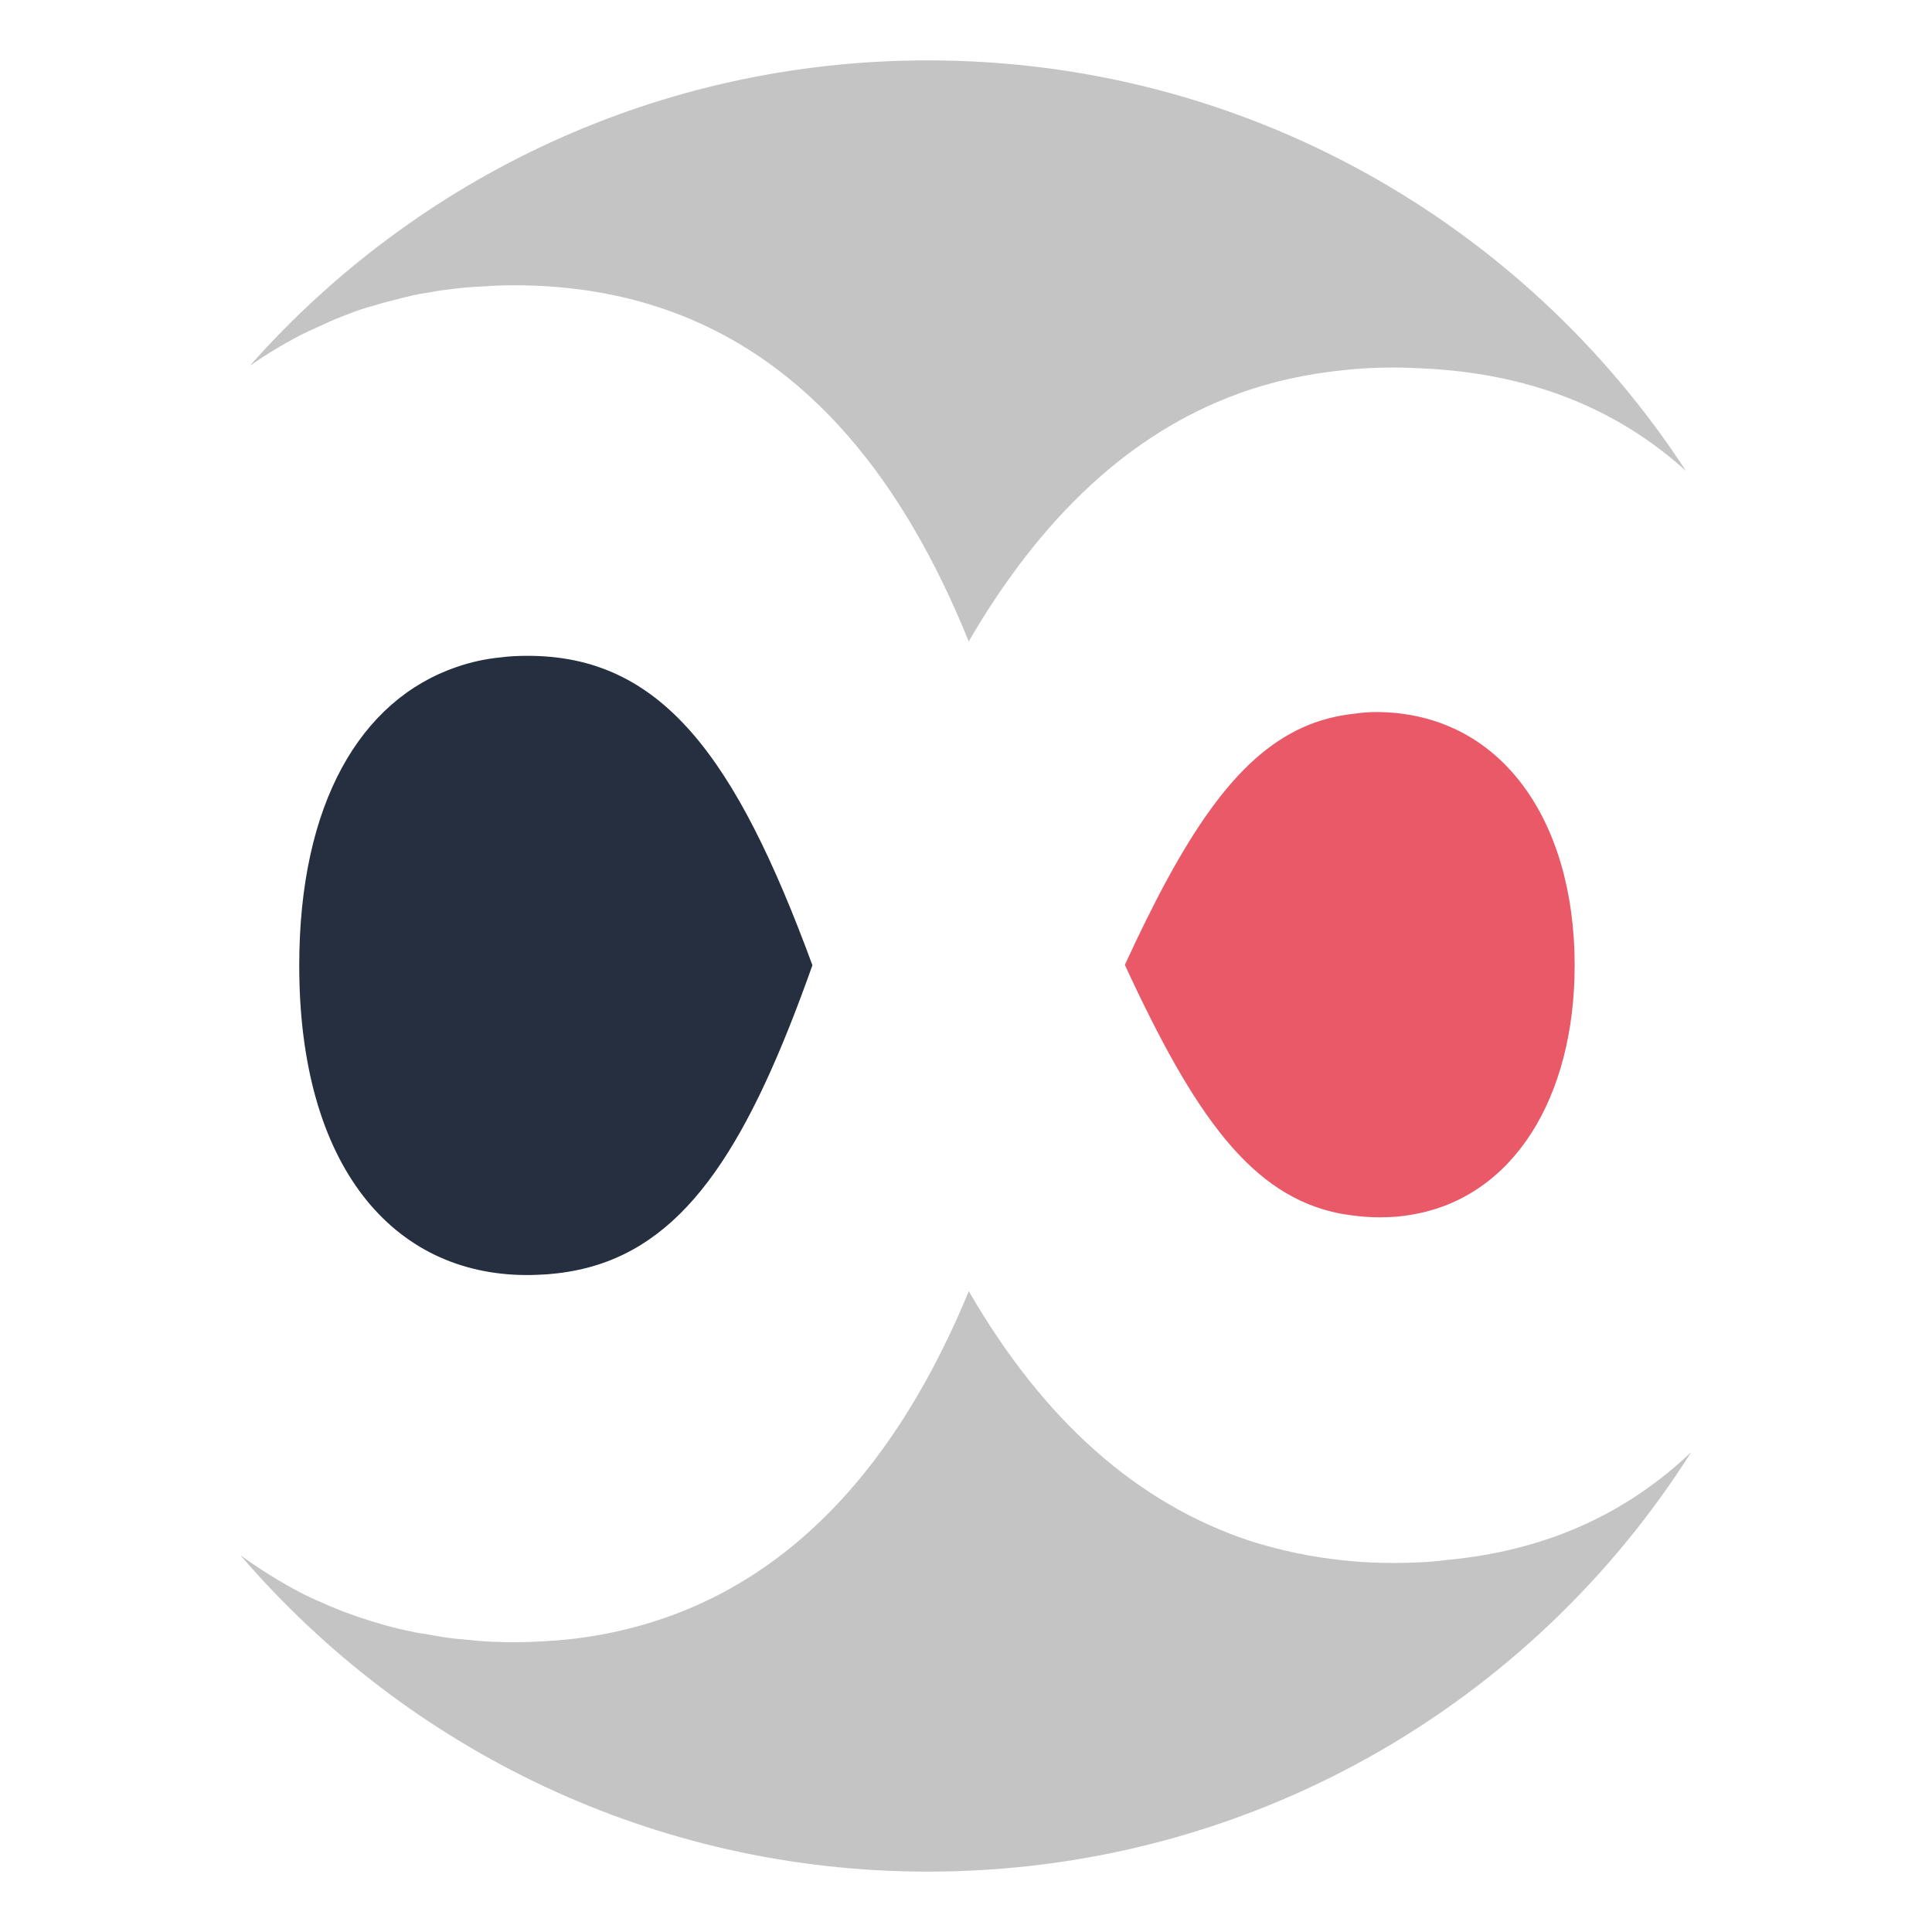 <?xml version="1.0" encoding="utf-8"?>
<!-- Generator: Adobe Illustrator 27.1.1, SVG Export Plug-In . SVG Version: 6.00 Build 0)  -->
<svg version="1.1" id="Ebene_1" xmlns="http://www.w3.org/2000/svg" xmlns:xlink="http://www.w3.org/1999/xlink" x="0px" y="0px"
	 viewBox="0 0 512 512" style="enable-background:new 0 0 512 512;" xml:space="preserve">
<style type="text/css">
	.st0{fill:#262F40;}
	.st1{fill:#C4C4C4;}
	.st2{fill:#E95968;}
</style>
<g>
	<path class="st0" d="M215.3,255.8c-16.5,46.5-32.6,73-59.4,80.1c-3.4,0.9-7,1.5-10.8,1.8c-1.8,0.1-3.5,0.2-5.4,0.2
		c-35.7,0-60.4-29-60.4-82c0-43.1,16.3-70.4,41.6-79.1c3.7-1.3,7.7-2.2,11.9-2.6c2.2-0.3,4.6-0.4,6.9-0.4
		C175.3,173.7,195,200.6,215.3,255.8z"/>
	<path class="st1" d="M446.8,124.8c-18.8-17-42.2-26-70.4-27.2c-2.3-0.1-4.6-0.2-7-0.2c-4.6,0-9,0.2-13.4,0.7
		c-9.9,1-19.4,3.1-28.3,6.4c-28.1,10.4-51.6,32.2-71,65.5c-0.1-0.1-0.1-0.2-0.1-0.3c-25.5-62.9-65.3-94.1-120.4-94.1
		c-2.7,0-5.4,0.1-8.1,0.3c-2.6,0.1-5.1,0.3-7.6,0.6c-2.5,0.3-4.9,0.6-7.3,1.1c-2.5,0.3-4.8,0.9-7.2,1.5c-2.4,0.6-4.7,1.2-7,1.9
		c-2.2,0.6-4.4,1.3-6.6,2.2c-2.2,0.8-4.4,1.7-6.5,2.7c-1.3,0.6-2.5,1.1-3.7,1.7c-0.3,0.1-0.5,0.2-0.7,0.3c-1.3,0.6-2.5,1.2-3.7,1.9
		c-0.1,0-0.1,0-0.2,0.1c-2.6,1.4-5.1,2.9-7.6,4.5c-1.3,0.8-2.5,1.7-3.7,2.5c0.1-0.1,0.3-0.3,0.3-0.4C110.6,47,174.6,16,245.9,16
		C330.1,16,404.1,59.3,446.8,124.8z"/>
	<path class="st1" d="M448.2,384.8C405.9,451.7,331.1,496,245.9,496c-72.7,0-137.8-32.4-181.8-83.4c-0.1-0.1-0.3-0.2-0.3-0.4
		c5.1,3.7,10.4,7,15.9,9.9c1.4,0.7,2.8,1.4,4.2,2c1.5,0.6,2.9,1.3,4.4,1.9c4.3,1.8,8.8,3.3,13.4,4.6c1.8,0.5,3.7,1,5.6,1.4
		c1.8,0.4,3.5,0.8,5.3,1c1.1,0.2,2.2,0.4,3.4,0.6c1.6,0.3,3.2,0.5,4.9,0.7c0.8,0.1,1.6,0.1,2.3,0.2c1.3,0.1,2.7,0.3,4.2,0.4
		c0.5,0,0.9,0.1,1.4,0.1c2.2,0.1,4.4,0.2,6.7,0.2h0.7c5.1,0,10.1-0.3,14.9-0.8c46.9-5.3,82.4-36.1,105.5-91.9
		c0.1-0.1,0.1-0.2,0.1-0.4c19.8,34.3,44.7,56.4,74.7,66.3c7.9,2.5,16,4.2,24.5,5.1c4.4,0.5,8.8,0.7,13.4,0.7c4.9,0,9.6-0.2,14.2-0.8
		C409.3,411,430.8,401.4,448.2,384.8z"/>
	<path class="st2" d="M417.3,255.8c0,35-16.2,61.6-43.2,66.1c-2.7,0.5-5.5,0.7-8.4,0.7c-3.7,0-7.2-0.4-10.6-1
		c-23.4-4.6-38.5-25.8-57-65.9c15.8-34.3,29.2-54.8,47.1-62.9c4.4-2,9.1-3.2,14.1-3.7c1.8-0.3,3.7-0.4,5.6-0.4
		C397.7,188.9,417.3,217.3,417.3,255.8z"/>
</g>
</svg>
